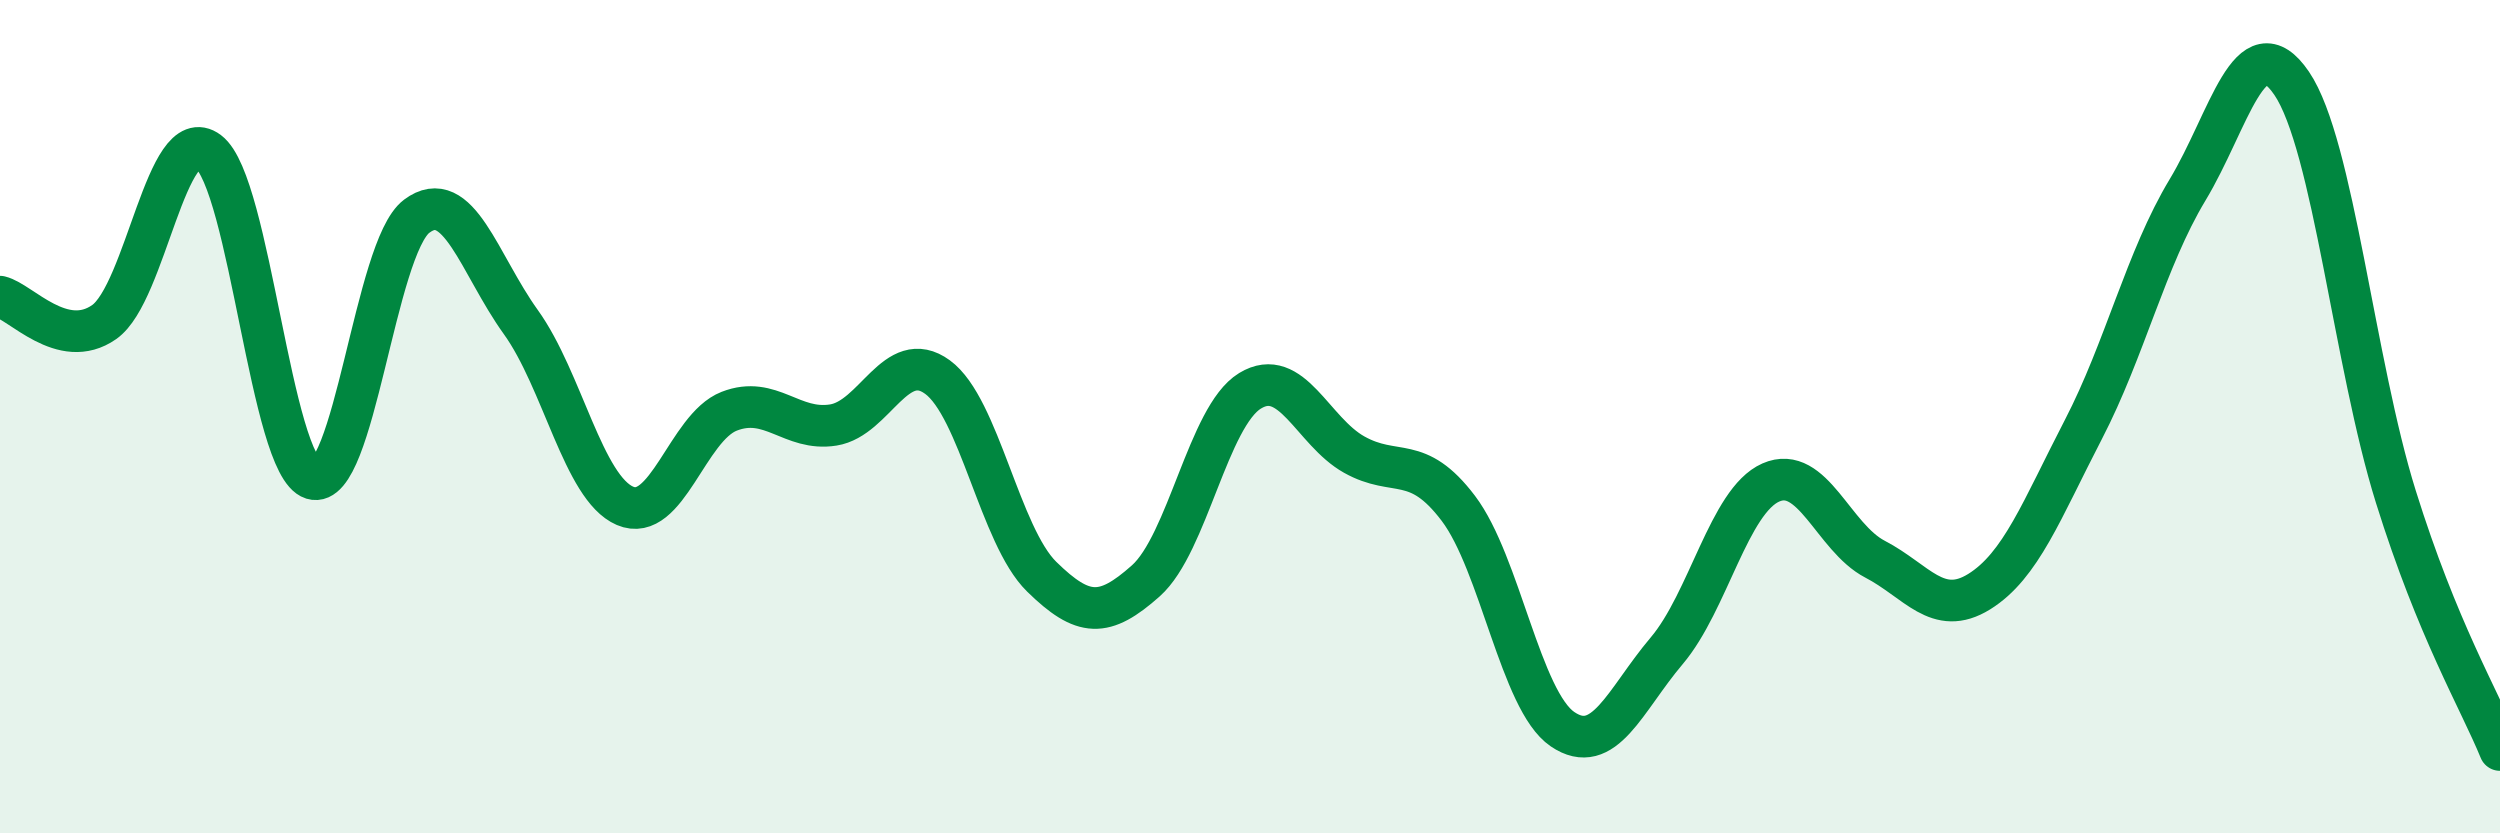 
    <svg width="60" height="20" viewBox="0 0 60 20" xmlns="http://www.w3.org/2000/svg">
      <path
        d="M 0,7.12 C 0.5,7.24 1.5,8.43 2.5,7.73 C 3.5,7.03 4,2.89 5,3.64 C 6,4.39 6.5,11.18 7.5,11.49 C 8.5,11.8 9,5.94 10,5.19 C 11,4.44 11.5,6.34 12.5,7.73 C 13.5,9.12 14,11.71 15,12.14 C 16,12.57 16.5,10.26 17.5,9.87 C 18.5,9.48 19,10.36 20,10.2 C 21,10.04 21.5,8.32 22.5,9.05 C 23.5,9.78 24,12.86 25,13.84 C 26,14.82 26.5,14.83 27.5,13.94 C 28.5,13.05 29,9.99 30,9.38 C 31,8.77 31.5,10.35 32.5,10.91 C 33.5,11.47 34,10.88 35,12.2 C 36,13.52 36.5,16.82 37.5,17.5 C 38.5,18.18 39,16.8 40,15.62 C 41,14.44 41.5,12.02 42.5,11.58 C 43.5,11.14 44,12.9 45,13.42 C 46,13.94 46.5,14.82 47.5,14.2 C 48.5,13.58 49,12.24 50,10.31 C 51,8.38 51.5,6.22 52.5,4.56 C 53.5,2.9 54,0.53 55,2 C 56,3.47 56.5,8.72 57.5,11.92 C 58.5,15.12 59.5,16.78 60,18L60 20L0 20Z"
        fill="#008740"
        opacity="0.1"
        stroke-linecap="round"
        stroke-linejoin="round"
      />
      <path
        d="M 0,7.12 C 0.5,7.24 1.5,8.43 2.5,7.73 C 3.5,7.03 4,2.89 5,3.64 C 6,4.39 6.5,11.18 7.5,11.49 C 8.5,11.8 9,5.94 10,5.19 C 11,4.44 11.5,6.34 12.5,7.73 C 13.5,9.12 14,11.71 15,12.14 C 16,12.57 16.5,10.26 17.5,9.87 C 18.5,9.48 19,10.36 20,10.2 C 21,10.04 21.5,8.32 22.5,9.05 C 23.5,9.78 24,12.86 25,13.84 C 26,14.82 26.5,14.83 27.5,13.94 C 28.5,13.05 29,9.99 30,9.38 C 31,8.77 31.5,10.35 32.5,10.91 C 33.5,11.47 34,10.88 35,12.2 C 36,13.52 36.5,16.82 37.5,17.5 C 38.5,18.18 39,16.8 40,15.62 C 41,14.44 41.5,12.02 42.5,11.58 C 43.5,11.14 44,12.9 45,13.42 C 46,13.94 46.5,14.82 47.5,14.2 C 48.5,13.58 49,12.24 50,10.31 C 51,8.38 51.5,6.22 52.5,4.56 C 53.5,2.9 54,0.53 55,2 C 56,3.47 56.5,8.72 57.5,11.92 C 58.5,15.12 59.5,16.78 60,18"
        stroke="#008740"
        stroke-width="1"
        fill="none"
        stroke-linecap="round"
        stroke-linejoin="round"
      />
    </svg>
  
